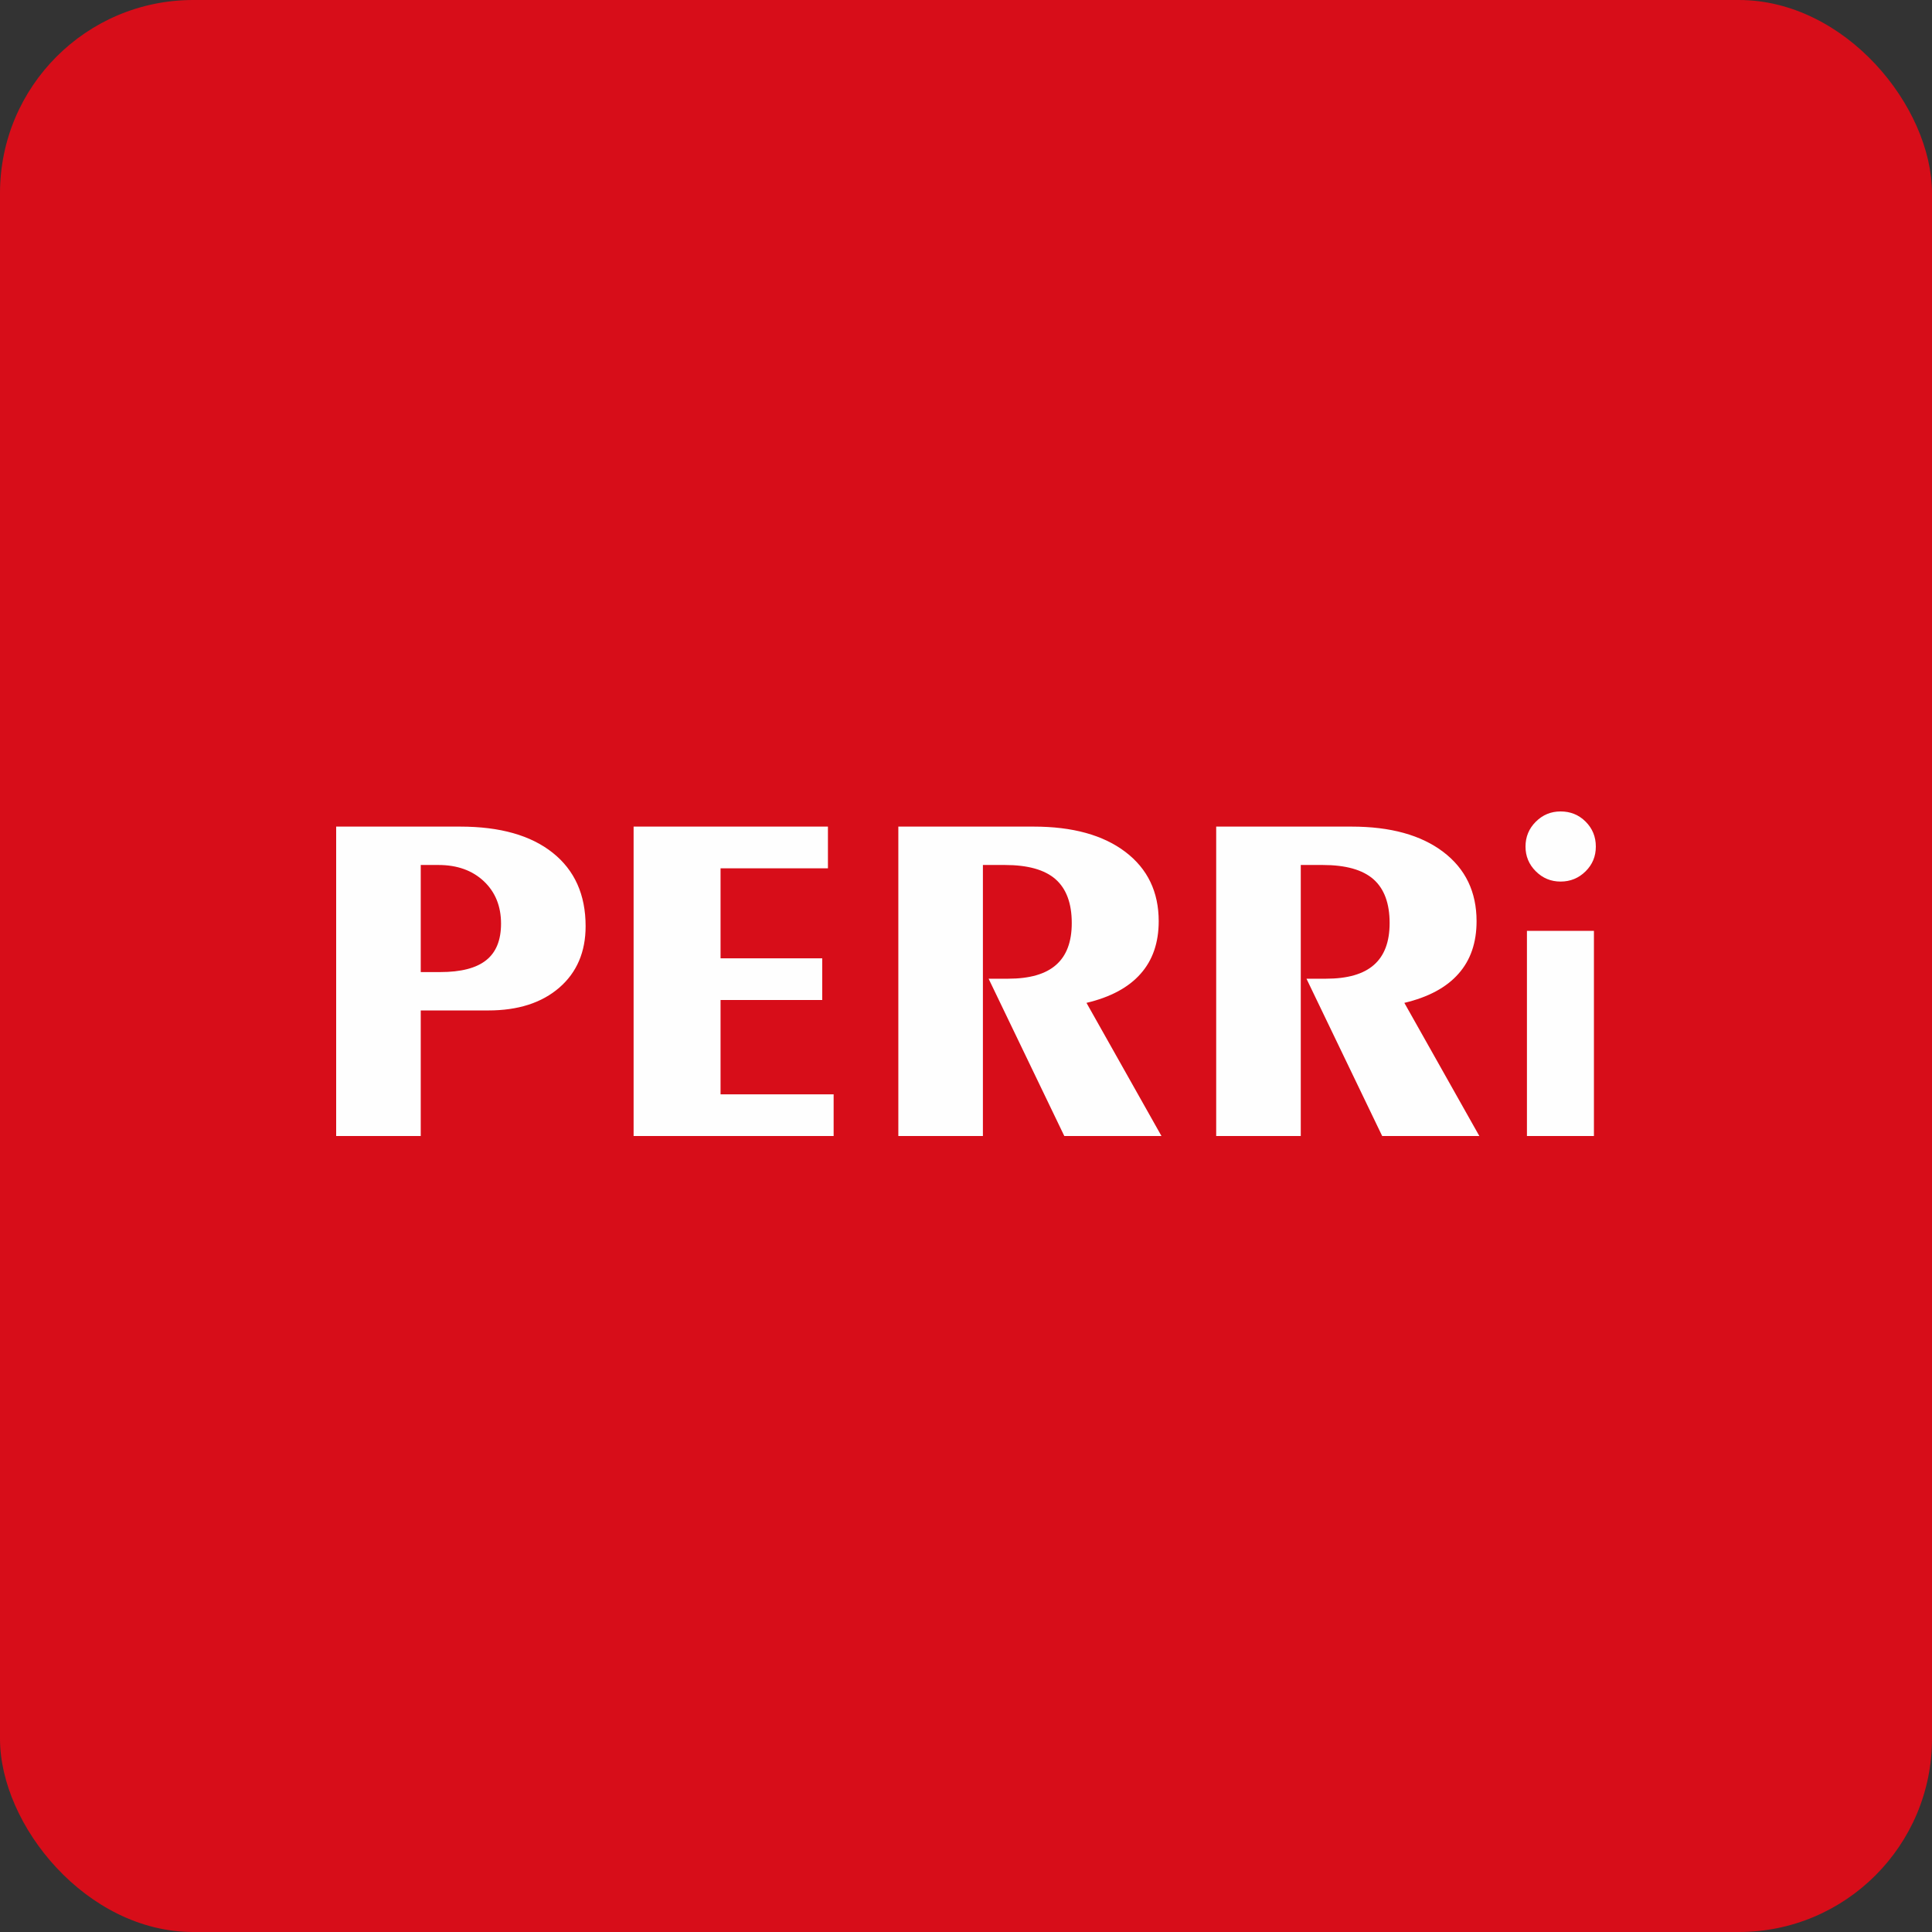 <svg xmlns="http://www.w3.org/2000/svg" version="1.1" xmlns:xlink="http://www.w3.org/1999/xlink" xmlns:svgjs="http://svgjs.dev/svgjs" width="500px" height="500px"><rect width="100%" height="100%" fill="#333333" stroke="none"/><svg width="500px" height="500px" viewBox="0 0 500 500" version="1.1" xmlns="http://www.w3.org/2000/svg" xmlns:xlink="http://www.w3.org/1999/xlink">
    <title>logo_red</title>
    <g id="SvgjsG1008" stroke="none" stroke-width="1" fill="none" fill-rule="evenodd">
        <g id="SvgjsG1007">
            <rect id="SvgjsRect1006" fill="#D70D19" x="0" y="0" width="500" height="500" rx="50"></rect>
            <path d="M108.888,223.857 L108.888,251.571 L113.929,251.571 C119.298,251.571 123.254,250.549 125.816,248.505 C128.378,246.482 129.668,243.314 129.668,239.042 C129.668,234.505 128.172,230.846 125.201,228.047 C122.209,225.247 118.294,223.857 113.458,223.857 L108.888,223.857 L108.888,223.857 Z M87,294 L87,213.924 L119.094,213.924 C129.382,213.924 137.354,216.172 143.031,220.689 C148.708,225.206 151.556,231.541 151.556,239.696 C151.556,246.359 149.281,251.673 144.752,255.597 C140.203,259.541 134.075,261.503 126.369,261.503 L108.888,261.503 L108.888,294 L87,294 L87,294 Z M163.976,294 L163.976,213.924 L214.268,213.924 L214.268,224.715 L186.478,224.715 L186.478,248.014 L212.792,248.014 L212.792,258.806 L186.478,258.806 L186.478,283.209 L215.744,283.209 L215.744,294 L163.976,294 L163.976,294 Z M232.488,294 L232.488,213.924 L267.512,213.924 C277.595,213.924 285.506,216.111 291.264,220.485 C297.003,224.858 299.872,230.826 299.872,238.409 C299.872,243.947 298.315,248.505 295.179,252.02 C292.064,255.556 287.391,258.07 281.181,259.541 L300.589,294 L275.443,294 L255.851,253.288 L260.892,253.288 C266.467,253.288 270.606,252.102 273.312,249.711 C276.017,247.34 277.37,243.743 277.37,238.899 C277.37,233.79 275.976,230.008 273.168,227.536 C270.361,225.083 265.995,223.857 260.052,223.857 L254.375,223.857 L254.375,294 L232.488,294 L232.488,294 Z M314.751,294 L314.751,213.924 L349.775,213.924 C359.858,213.924 367.769,216.111 373.528,220.485 C379.267,224.858 382.135,230.826 382.135,238.409 C382.135,243.947 380.578,248.505 377.442,252.02 C374.327,255.556 369.655,258.07 363.445,259.541 L382.853,294 L357.707,294 L338.114,253.288 L343.156,253.288 C348.73,253.288 352.87,252.102 355.575,249.711 C358.281,247.34 359.633,243.743 359.633,238.899 C359.633,233.79 358.239,230.008 355.432,227.536 C352.624,225.083 348.259,223.857 342.316,223.857 L336.639,223.857 L336.639,294 L314.751,294 L314.751,294 Z M395.17,294 L395.17,240.902 L412.508,240.902 L412.508,294 L395.17,294 Z M394.801,219.095 C394.801,216.581 395.683,214.435 397.465,212.657 C399.248,210.879 401.38,210 403.88,210 C406.442,210 408.594,210.879 410.356,212.636 C412.118,214.394 413,216.54 413,219.095 C413,221.629 412.118,223.755 410.336,225.512 C408.553,227.27 406.401,228.149 403.88,228.149 C401.38,228.149 399.248,227.27 397.465,225.492 C395.683,223.714 394.801,221.588 394.801,219.095 L394.801,219.095 Z" id="SvgjsPath1005" fill="#FEFEFE" fill-rule="nonzero"></path>
        </g>
    </g>
</svg><style>@media (prefers-color-scheme: light) { :root { filter: none; } }
@media (prefers-color-scheme: dark) { :root { filter: none; } }
</style></svg>